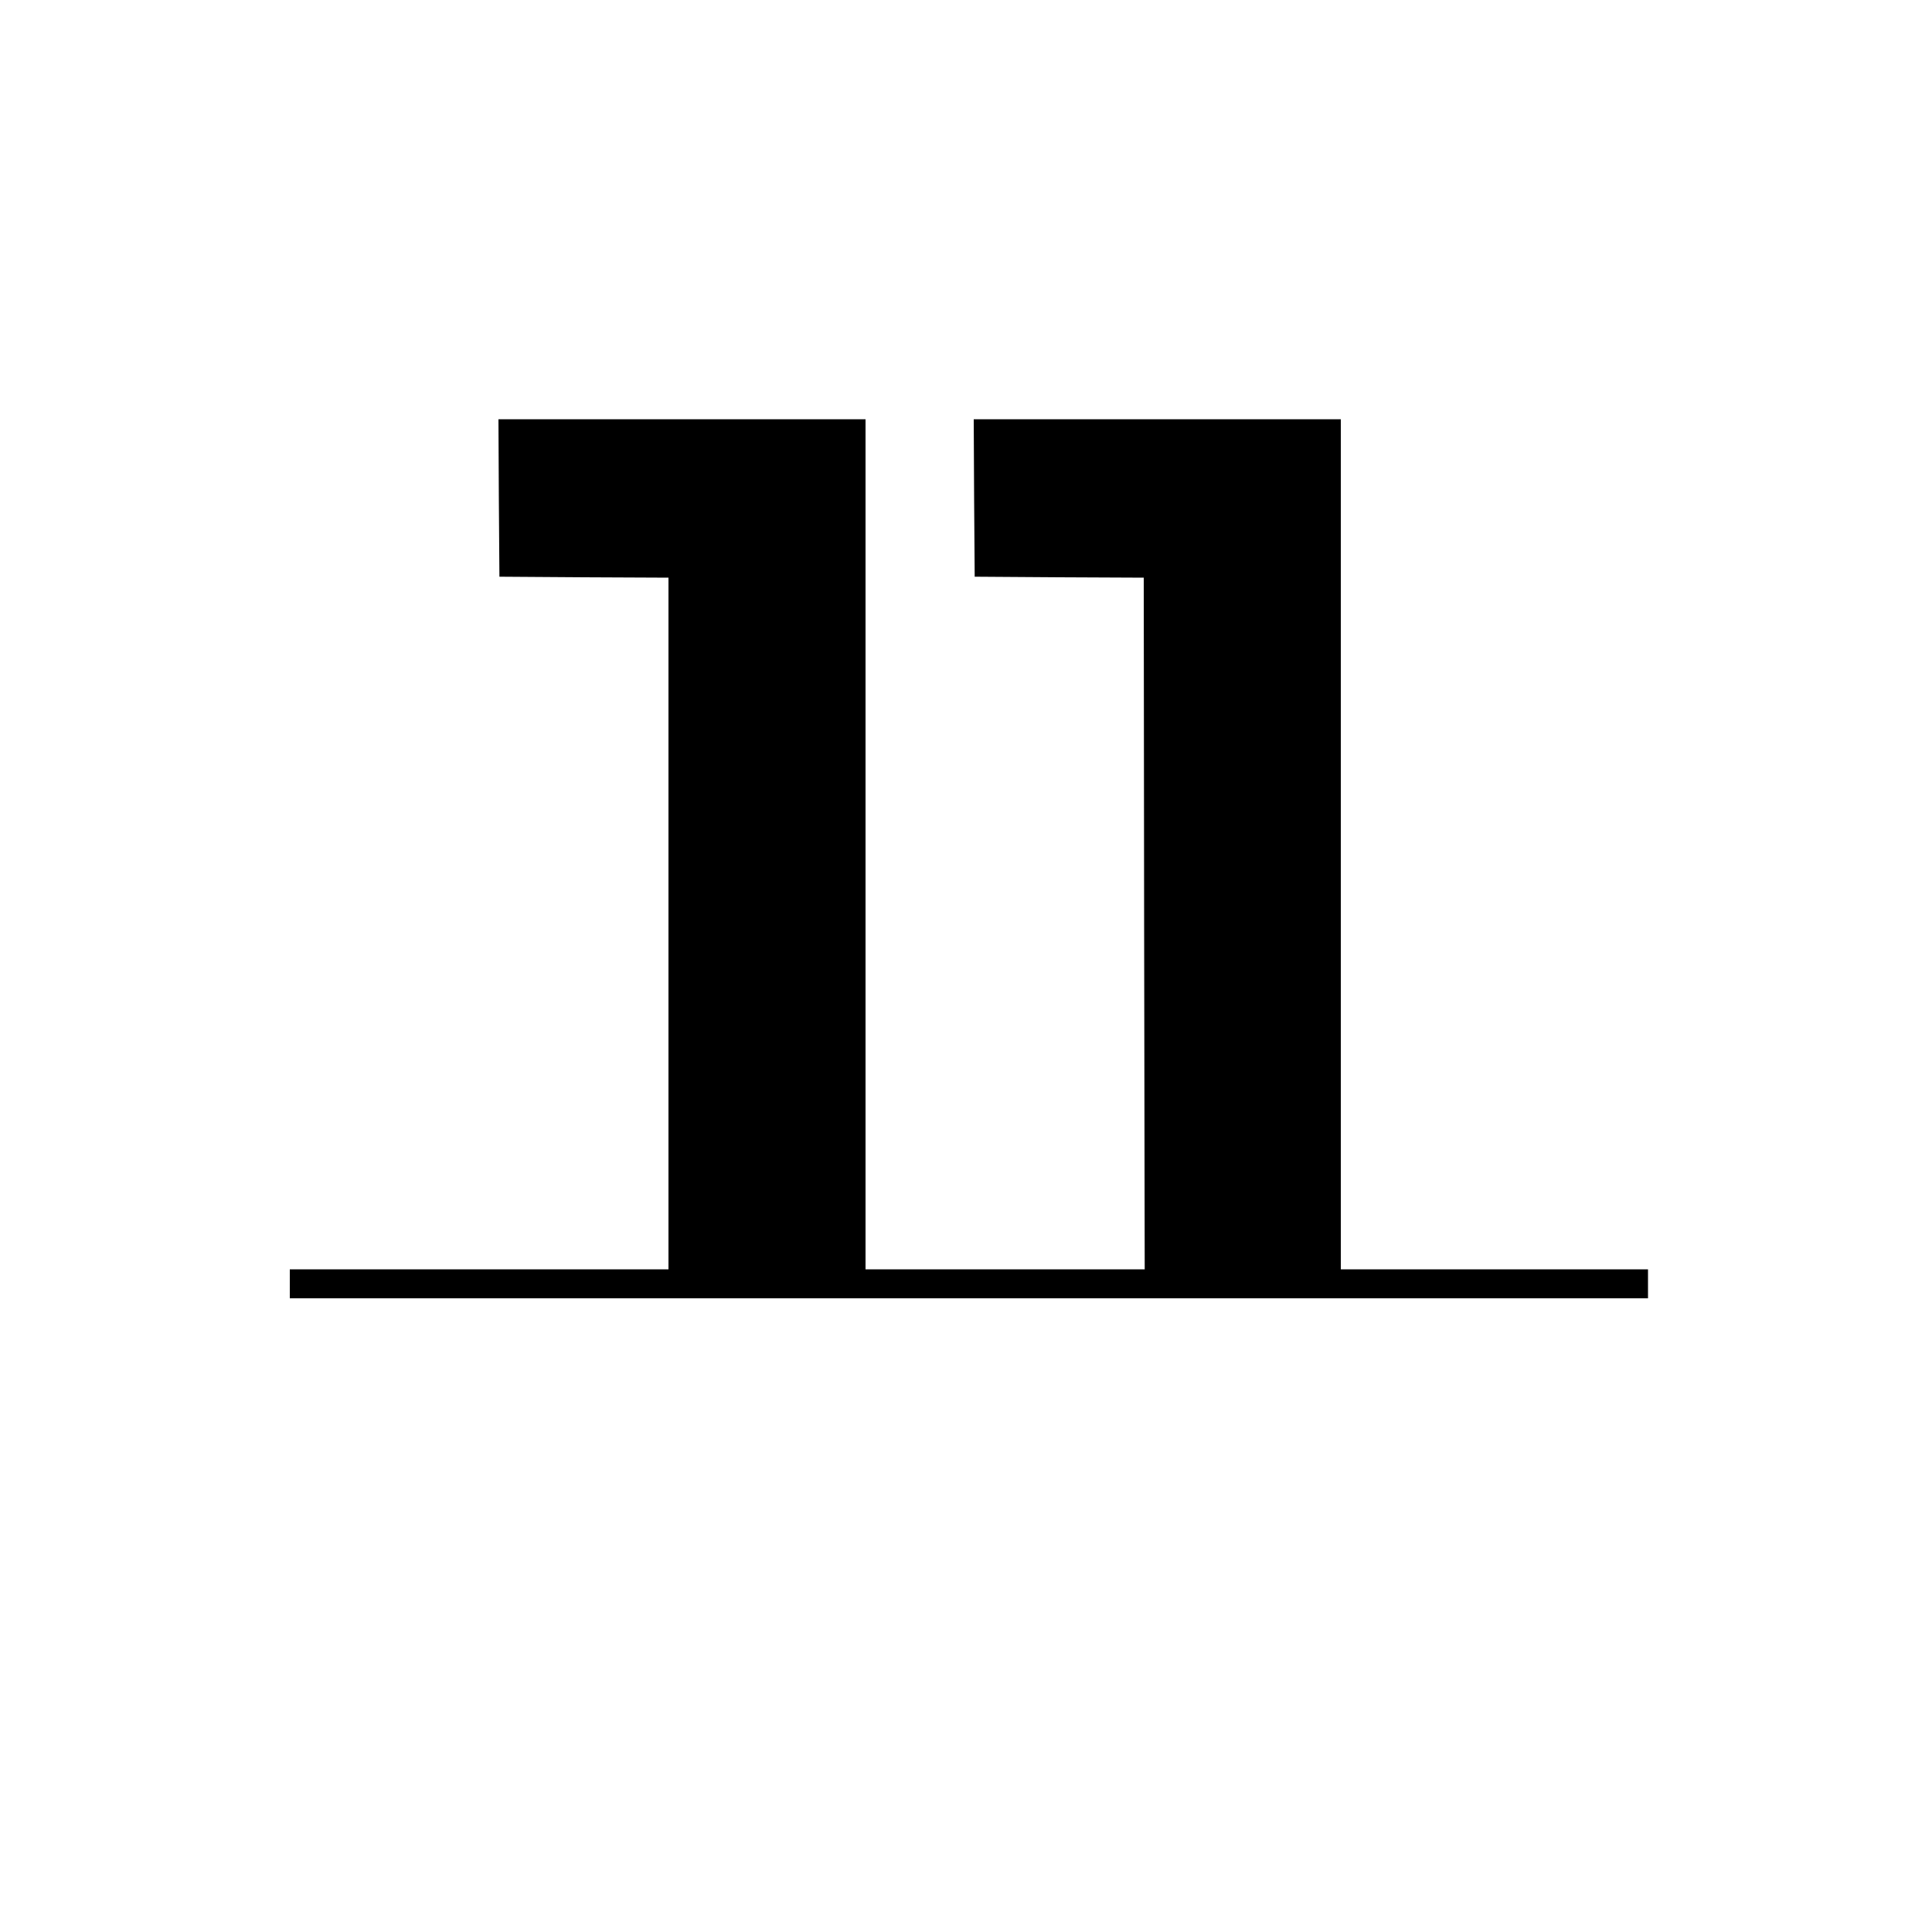 <svg preserveAspectRatio="xMidYMid meet" viewBox="0 0 1000 1000" height="1000pt" width="1000pt" xmlns="http://www.w3.org/2000/svg" version="1.0">

<g stroke="none" fill="#000000" transform="translate(0,1000) scale(0.1,-0.1)">
<path d="M2582 7423 l3 -408 438 -3 437 -2 0 -1790 0 -1790 -980 0 -980 0 0
-75 0 -75 3515 0 3515 0 0 75 0 75 -795 0 -795 0 0 2200 0 2200 -950 0 -950 0
2 -407 3 -408 437 -3 438 -2 2 -1790 3 -1790 -722 0 -723 0 0 2200 0 2200
-950 0 -950 0 2 -407z"></path>
</g>
</svg>
